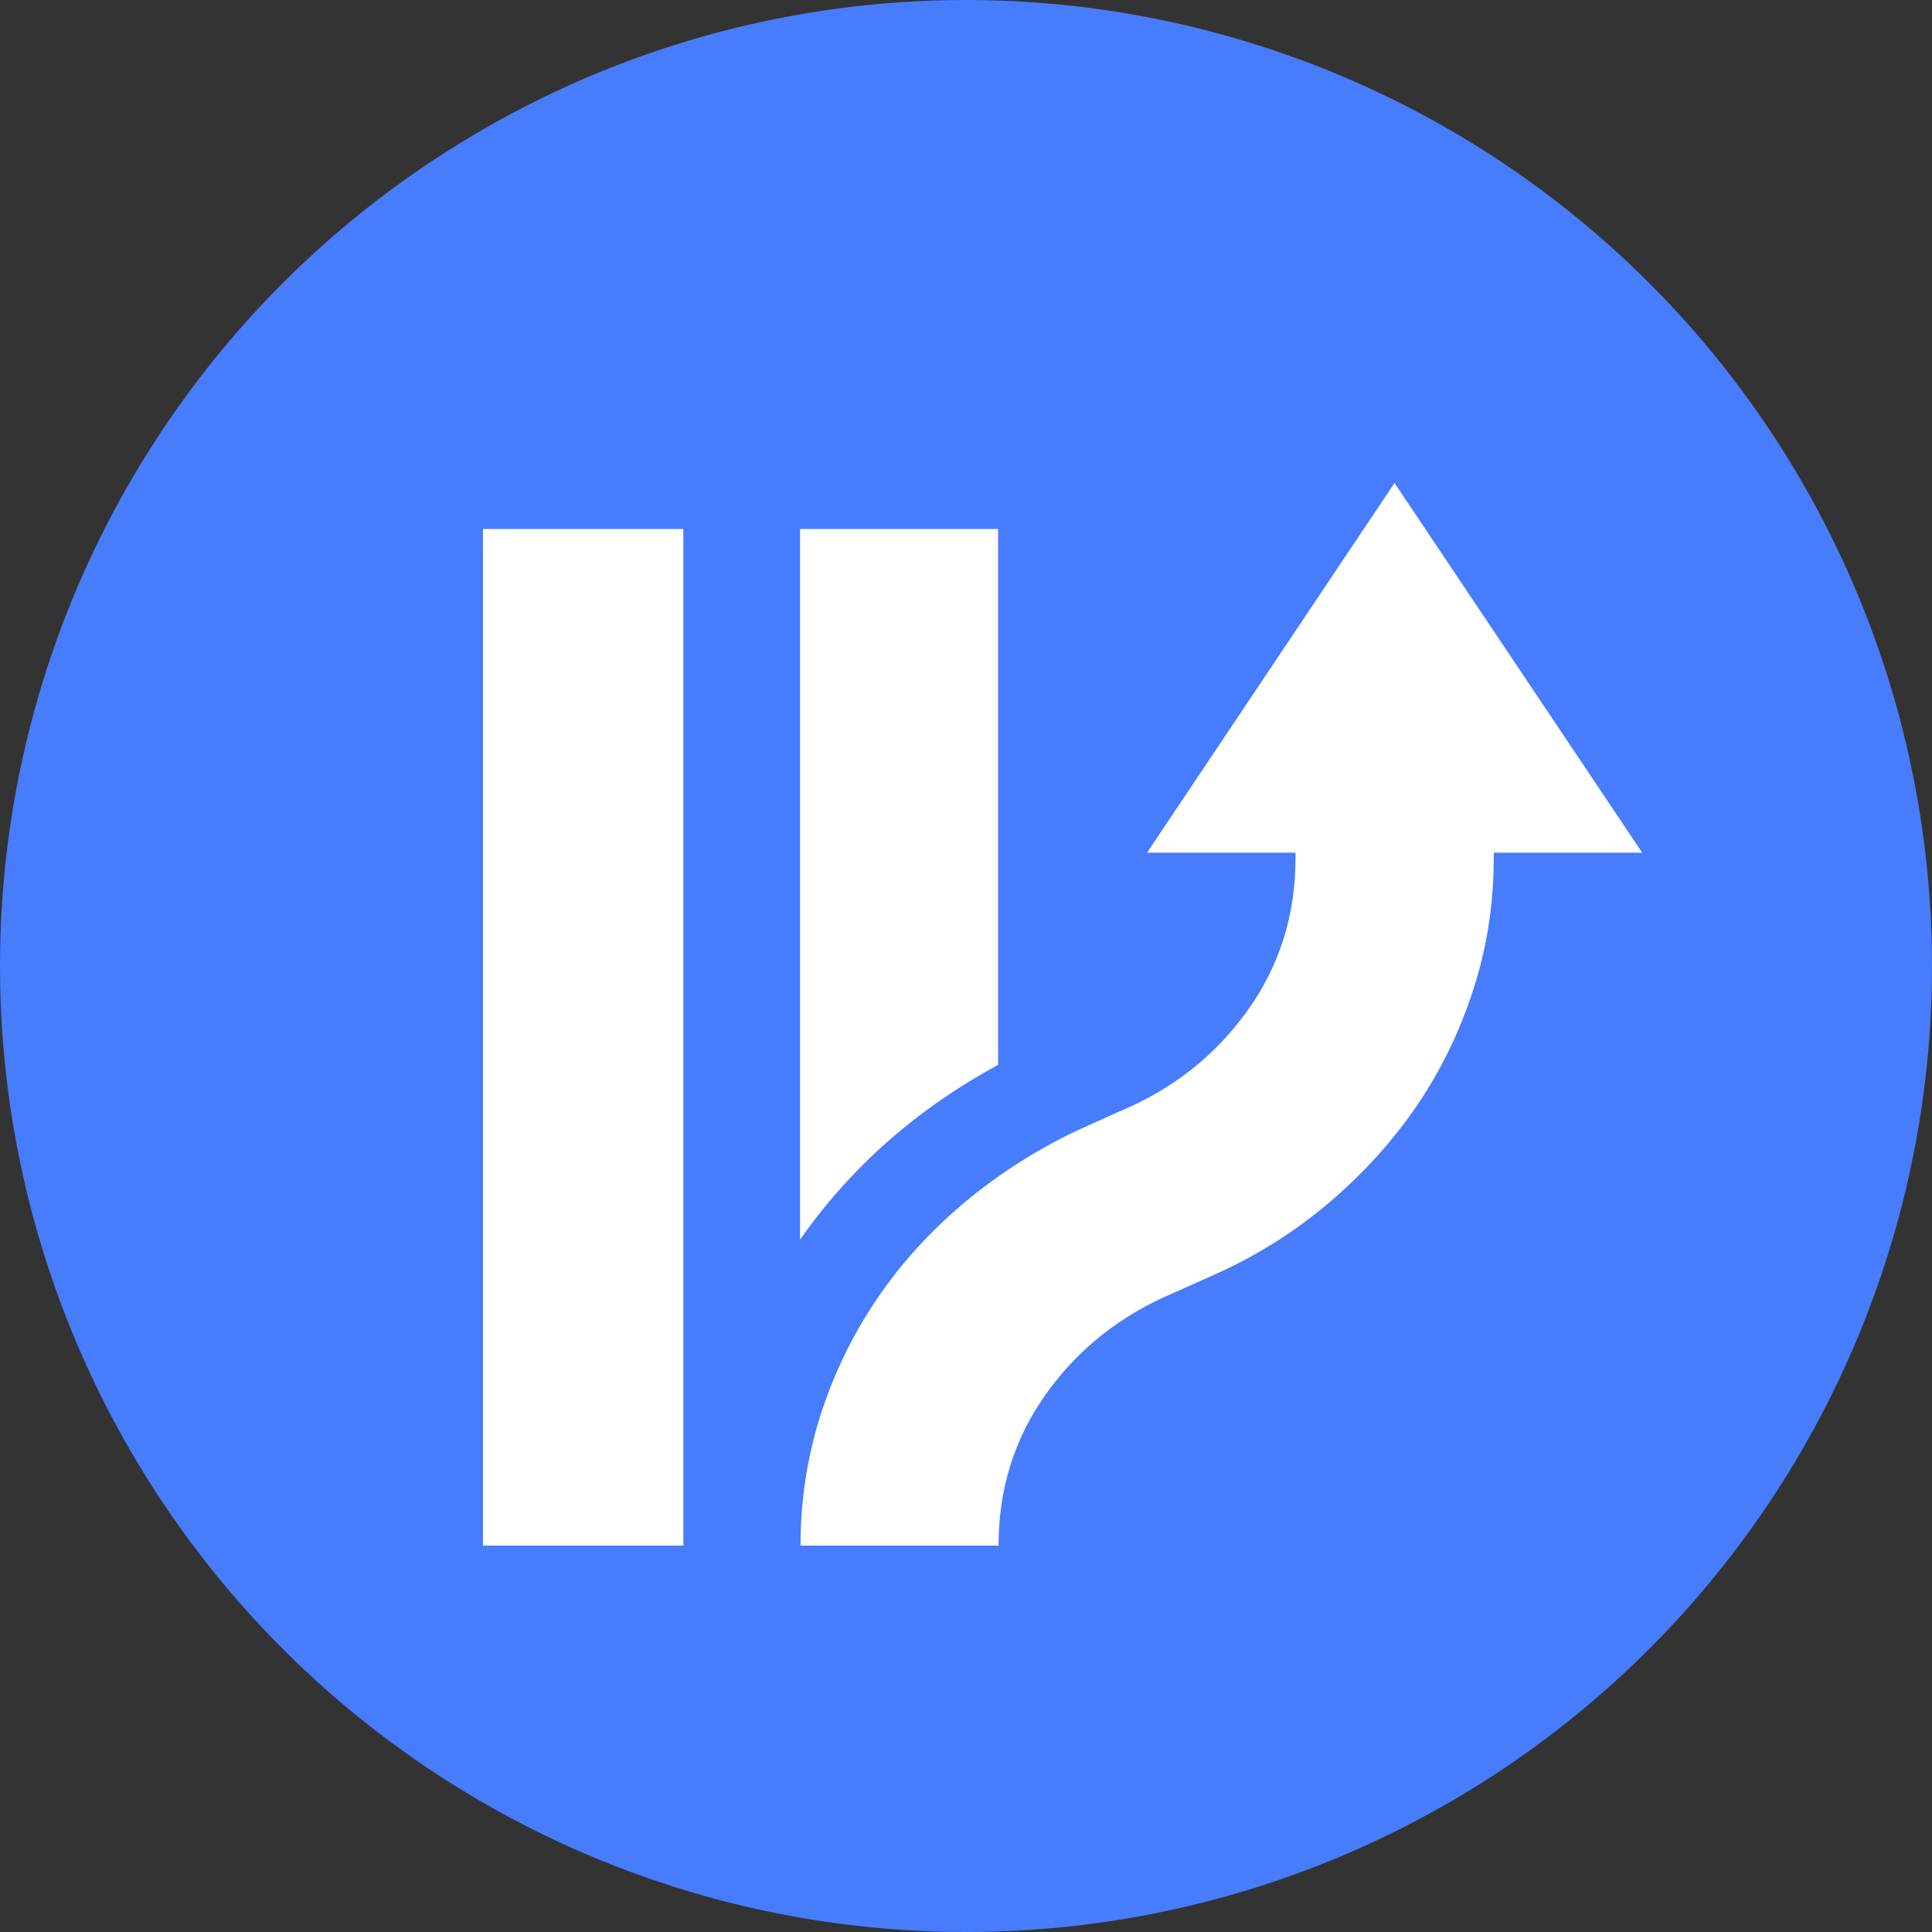 <svg xmlns="http://www.w3.org/2000/svg" width="20" height="20" viewBox="0 0 20 20">
    <rect x="0" y="0" width="20" height="20" fill="#333333" stroke="none"/>
    <g fill="none" fill-rule="evenodd">
        <g fill-rule="nonzero">
            <g>
                <g>
                    <g>
                        <g fill="#477CFC" transform="translate(-272, -360) translate(232, 64) translate(40, 295.275) translate(0, 0.725)">
                            <circle cx="10" cy="10" r="10"/>
                        </g>
                        <g fill="#FFF">
                            <path d="M6.6 6.501c.545-.23.981-.575 1.313-1.038.332-.463.498-.99.498-1.576v-.06H6.874L9.436 0 12 3.827h-1.537v.06c0 .468-.07.92-.21 1.352-.139.434-.333.834-.583 1.203-.252.37-.554.702-.904 1.002-.353.299-.738.543-1.154.733l-.465.208c-.545.23-.982.576-1.314 1.039-.332.463-.496.989-.496 1.576h-2.05c0-.469.07-.92.207-1.352.14-.434.335-.834.585-1.203.25-.37.553-.7.903-.995.353-.295.738-.541 1.154-.74L6.6 6.5zM3.282.476h2.05v5.547c-.845.46-1.527 1.062-2.05 1.81V.476zM0 .476H2.074V11H0z" transform="translate(-272, -360) translate(232, 64) translate(40, 295.275) translate(0, 0.725) translate(5, 5)"/>
                        </g>
                    </g>
                </g>
            </g>
        </g>
    </g>
</svg>